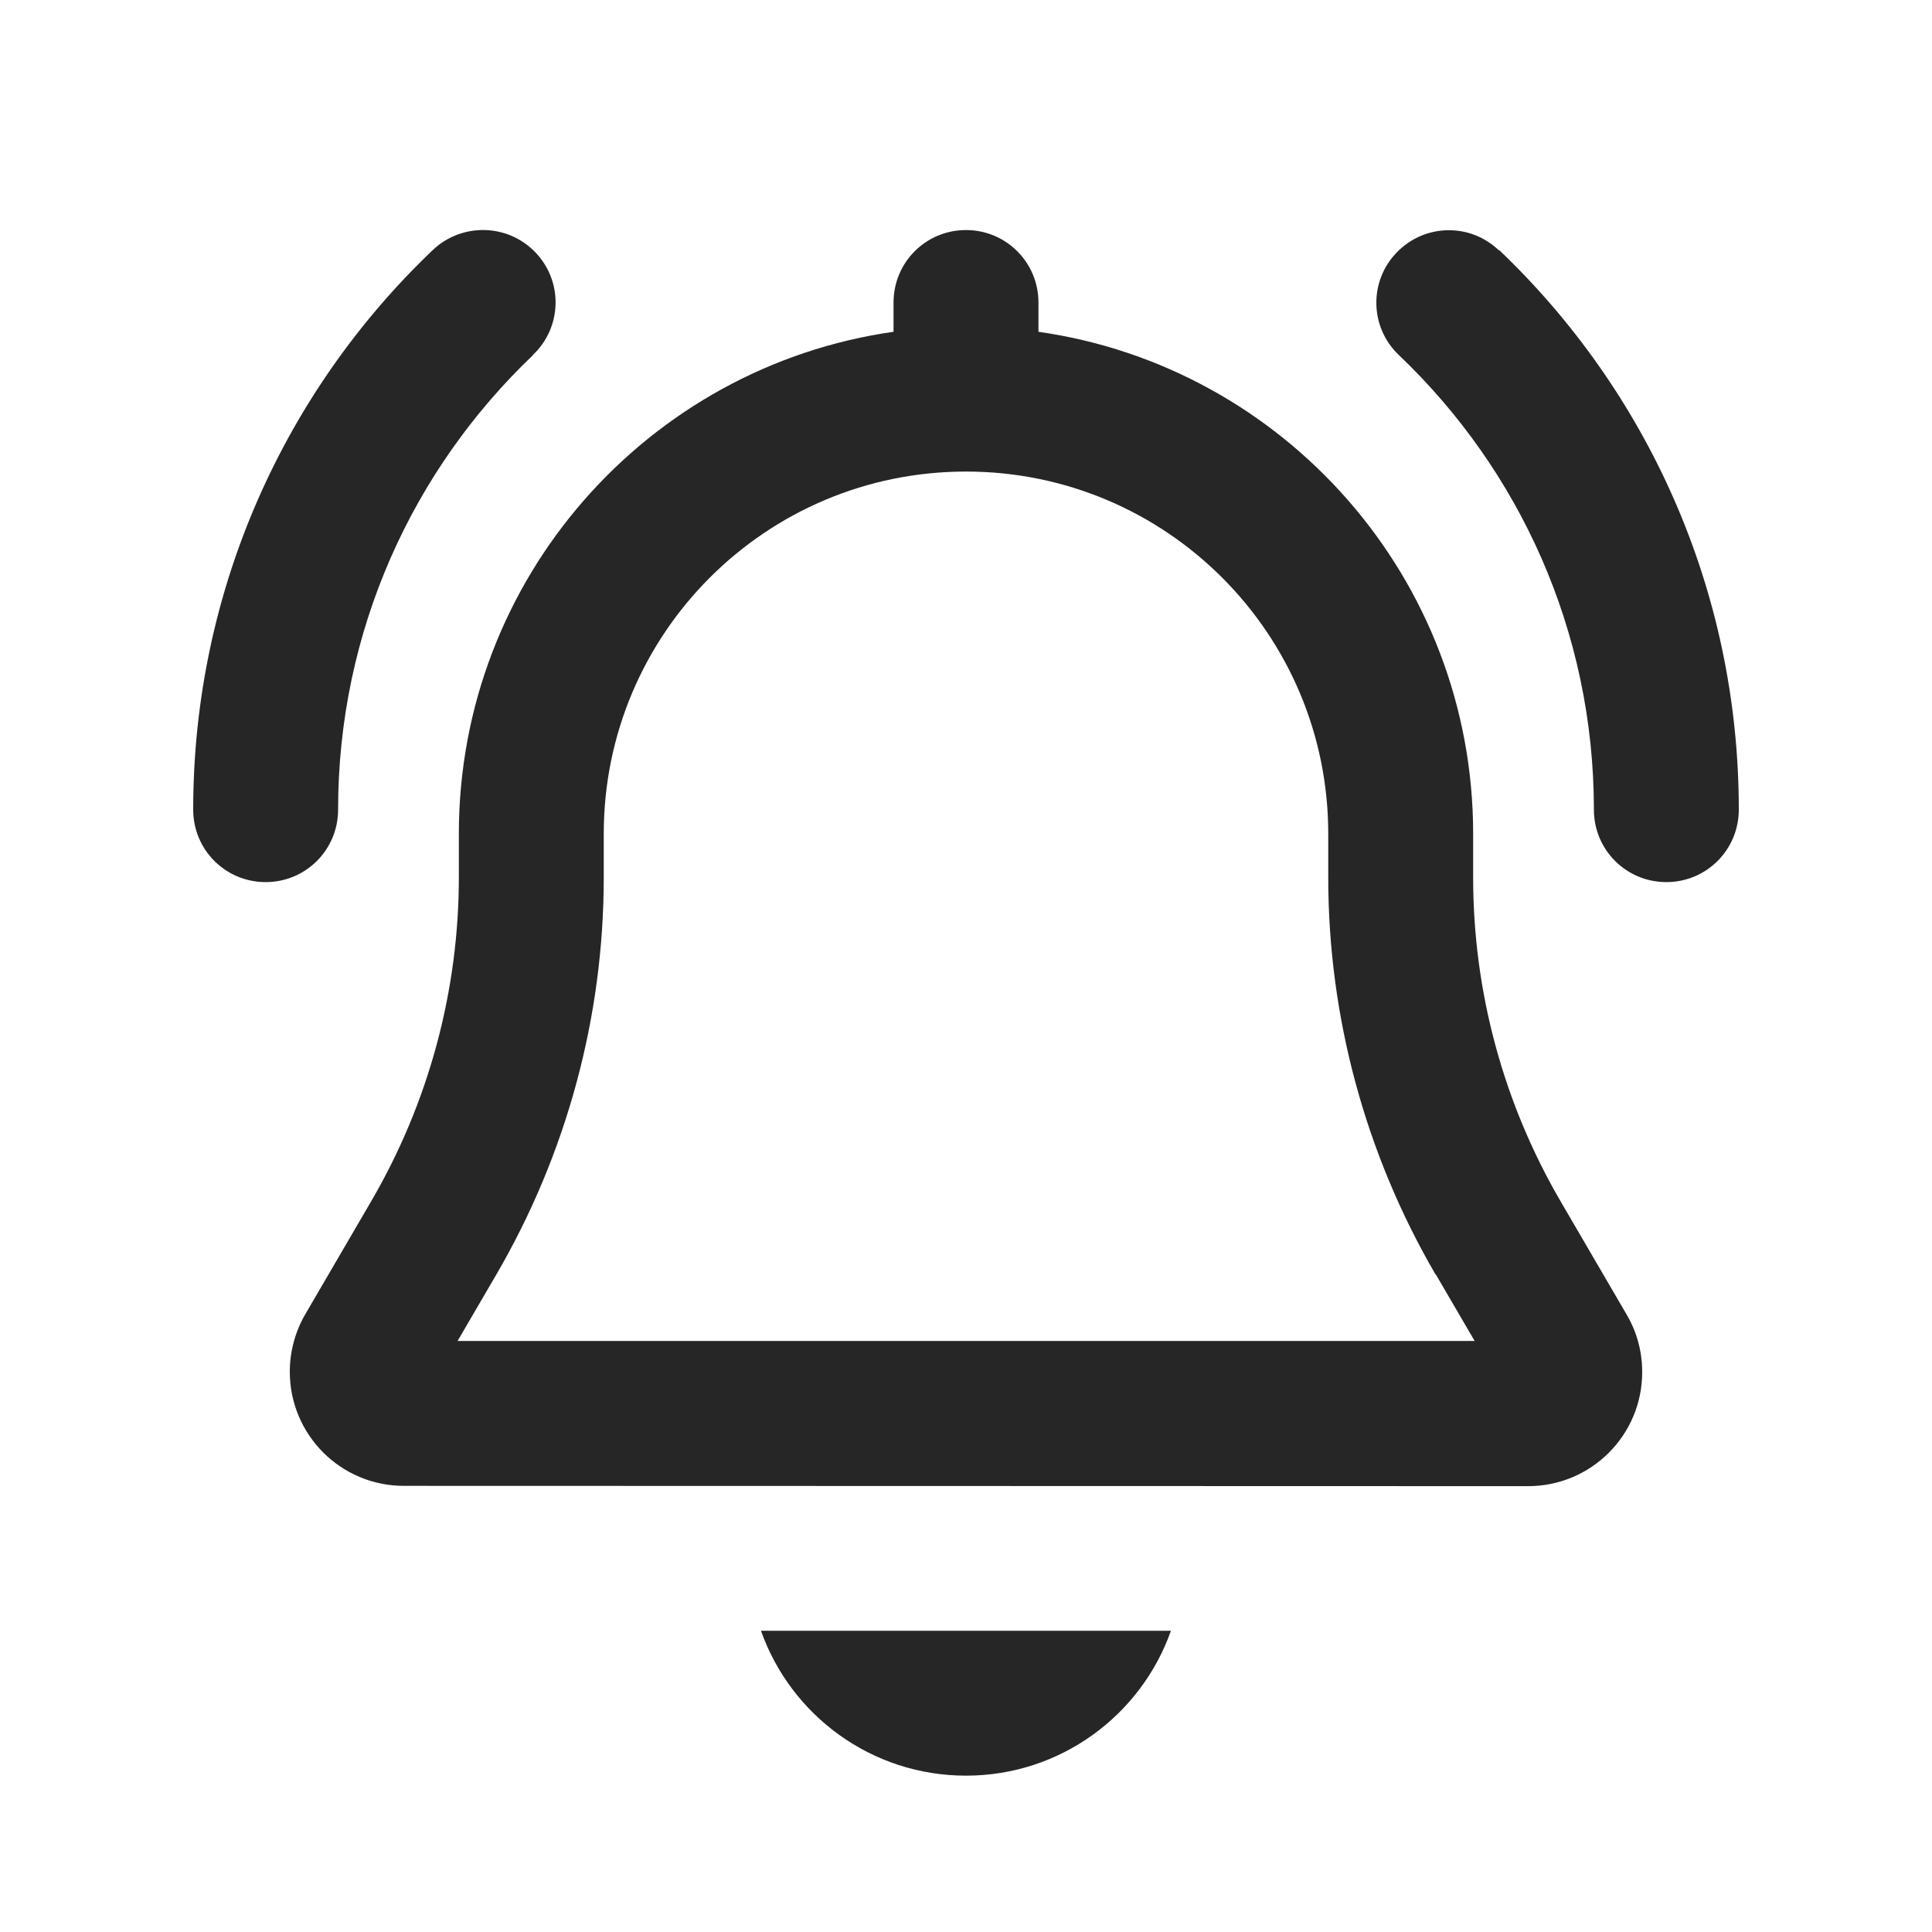 <svg xmlns="http://www.w3.org/2000/svg" fill="none" viewBox="0 0 26 26" height="26" width="26">
<g clip-path="url(#clip0_32595_5613)">
<path fill-opacity="0.85" fill="black" d="M7.174 4.778C5.557 6.318 4.55 8.487 4.55 10.896C4.55 11.436 4.115 11.871 3.575 11.871C3.034 11.871 2.6 11.436 2.6 10.896C2.6 7.935 3.839 5.257 5.825 3.364C6.215 2.995 6.833 3.007 7.206 3.397C7.58 3.787 7.564 4.404 7.174 4.774V4.778ZM20.174 3.364C22.16 5.257 23.4 7.93 23.4 10.896C23.4 11.436 22.965 11.871 22.425 11.871C21.884 11.871 21.45 11.436 21.45 10.896C21.45 8.487 20.442 6.318 18.825 4.778C18.435 4.408 18.419 3.791 18.793 3.401C19.166 3.011 19.78 2.995 20.17 3.368L20.174 3.364ZM12.025 4.071C12.025 3.531 12.459 3.096 13 3.096C13.54 3.096 13.975 3.531 13.975 4.071V4.465C17.282 4.936 19.825 7.784 19.825 11.221V11.81C19.825 13.342 20.231 14.845 21.003 16.169L21.892 17.693C22.03 17.928 22.1 18.192 22.1 18.465C22.1 19.314 21.413 20 20.564 20L5.435 19.996C4.586 19.996 3.9 19.309 3.9 18.46C3.9 18.188 3.973 17.92 4.107 17.689L4.996 16.165C5.768 14.841 6.175 13.338 6.175 11.806V11.221C6.175 7.784 8.718 4.936 12.025 4.465V4.071ZM19.317 17.148C18.374 15.527 17.875 13.683 17.875 11.81V11.221C17.875 8.528 15.693 6.346 13 6.346C10.306 6.346 8.125 8.528 8.125 11.221V11.81C8.125 13.687 7.625 15.527 6.682 17.148L6.158 18.046H19.845L19.321 17.148H19.317ZM13 23.896C11.728 23.896 10.643 23.084 10.241 21.946H15.758C15.356 23.084 14.271 23.896 13 23.896Z"></path>
</g>
<defs>
<clipPath id="clip0_32595_5613">
<rect fill="white" height="26" width="26"></rect>
</clipPath>
</defs>
</svg>
